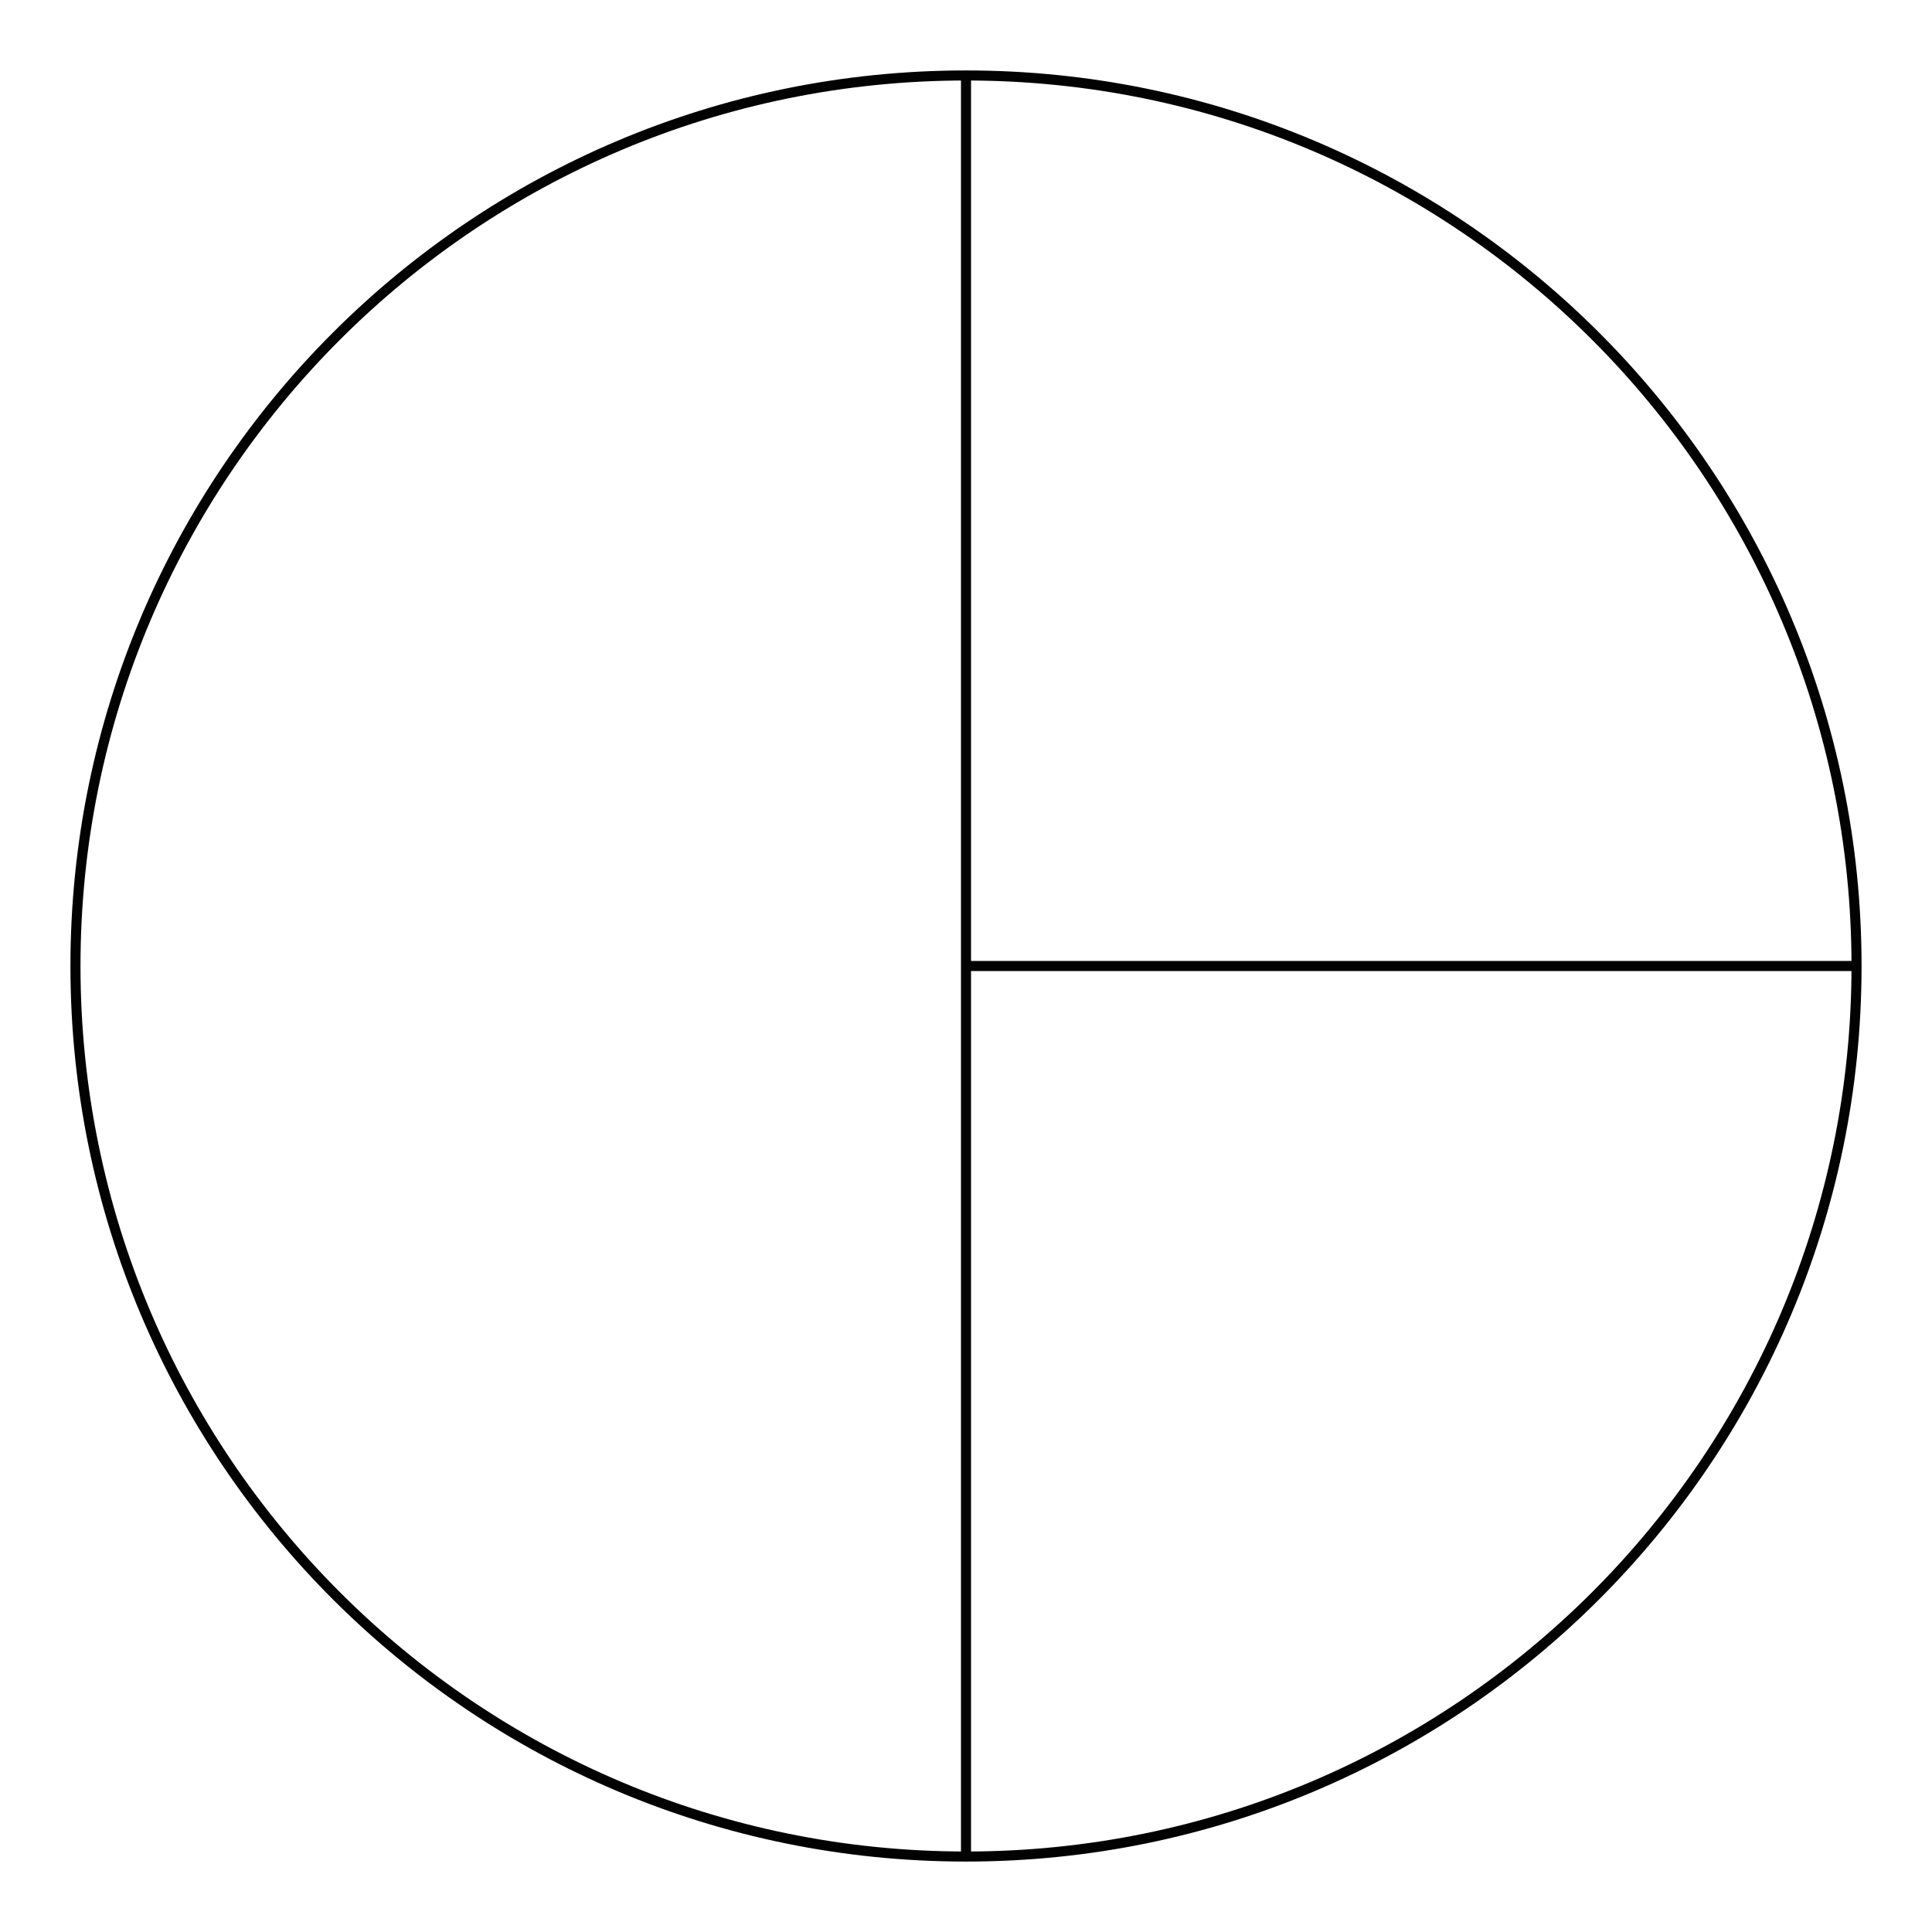 <svg width="192" height="192" viewBox="0 0 192 192" fill="none" xmlns="http://www.w3.org/2000/svg">
<path d="M184.5 96C184.5 144.877 144.877 184.5 96 184.5M184.5 96C184.5 47.123 144.877 7.5 96 7.5M184.5 96H96M96 184.5C47.123 184.5 7.5 144.877 7.5 96C7.5 47.123 47.123 7.5 96 7.5M96 184.5V7.5" stroke="#020202"/>
</svg>
